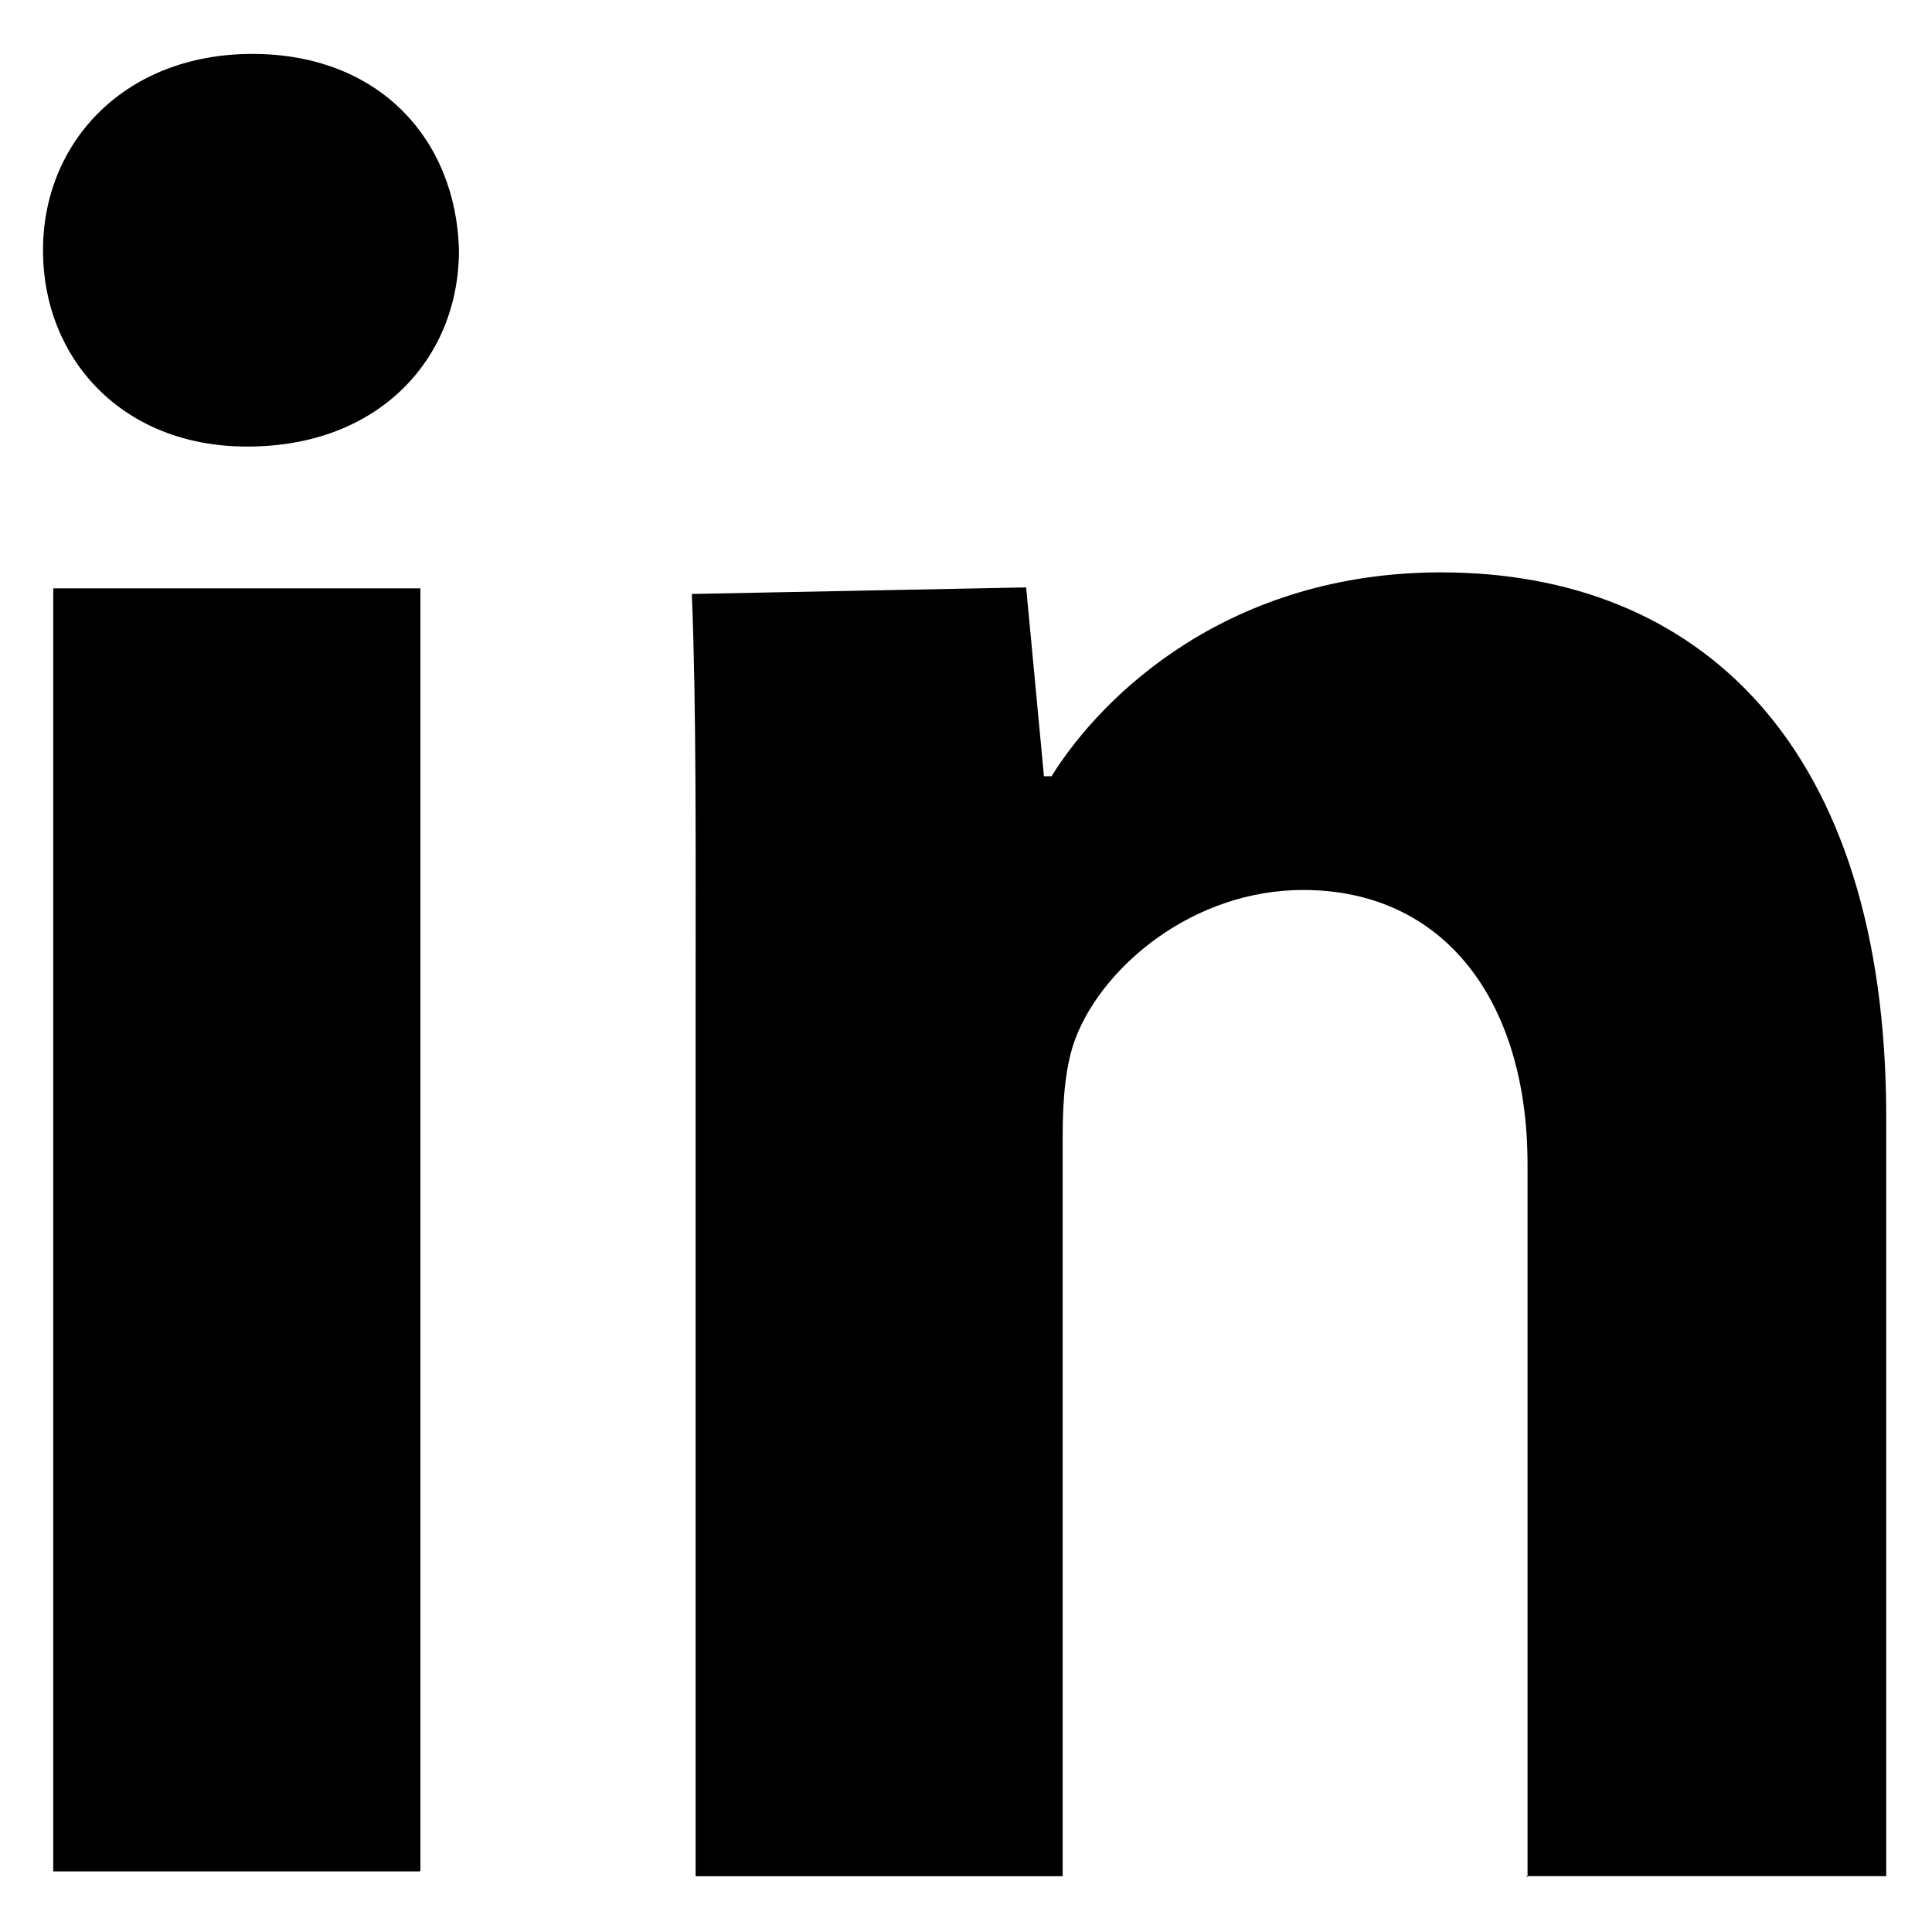 <svg width="23" height="23" fill="none" xmlns="http://www.w3.org/2000/svg"><path fill-rule="evenodd" clip-rule="evenodd" d="M18.185 22.346V13.86c0-1.934-.984-3.265-2.672-3.265-1.297 0-2.37.894-2.705 1.755-.123.313-.157.738-.157 1.163v8.823h-4.37V11.947c0-1.879.01-3.523-.045-4.876l3.98-.078.212 2.248h.09c.614-.984 2.123-2.427 4.638-2.427 3.074 0 5.299 2.058 5.299 6.486v9.035h-4.293l.023.011ZM2.937 5.316c-1.475 0-2.425-1.04-2.425-2.337 0-1.297.983-2.337 2.492-2.337 1.51 0 2.426 1.017 2.46 2.337 0 1.286-.95 2.337-2.515 2.337h-.012Zm2.057 16.963H.634V7.004h4.371v15.264l-.01.011Z" fill="currentColor"/></svg>